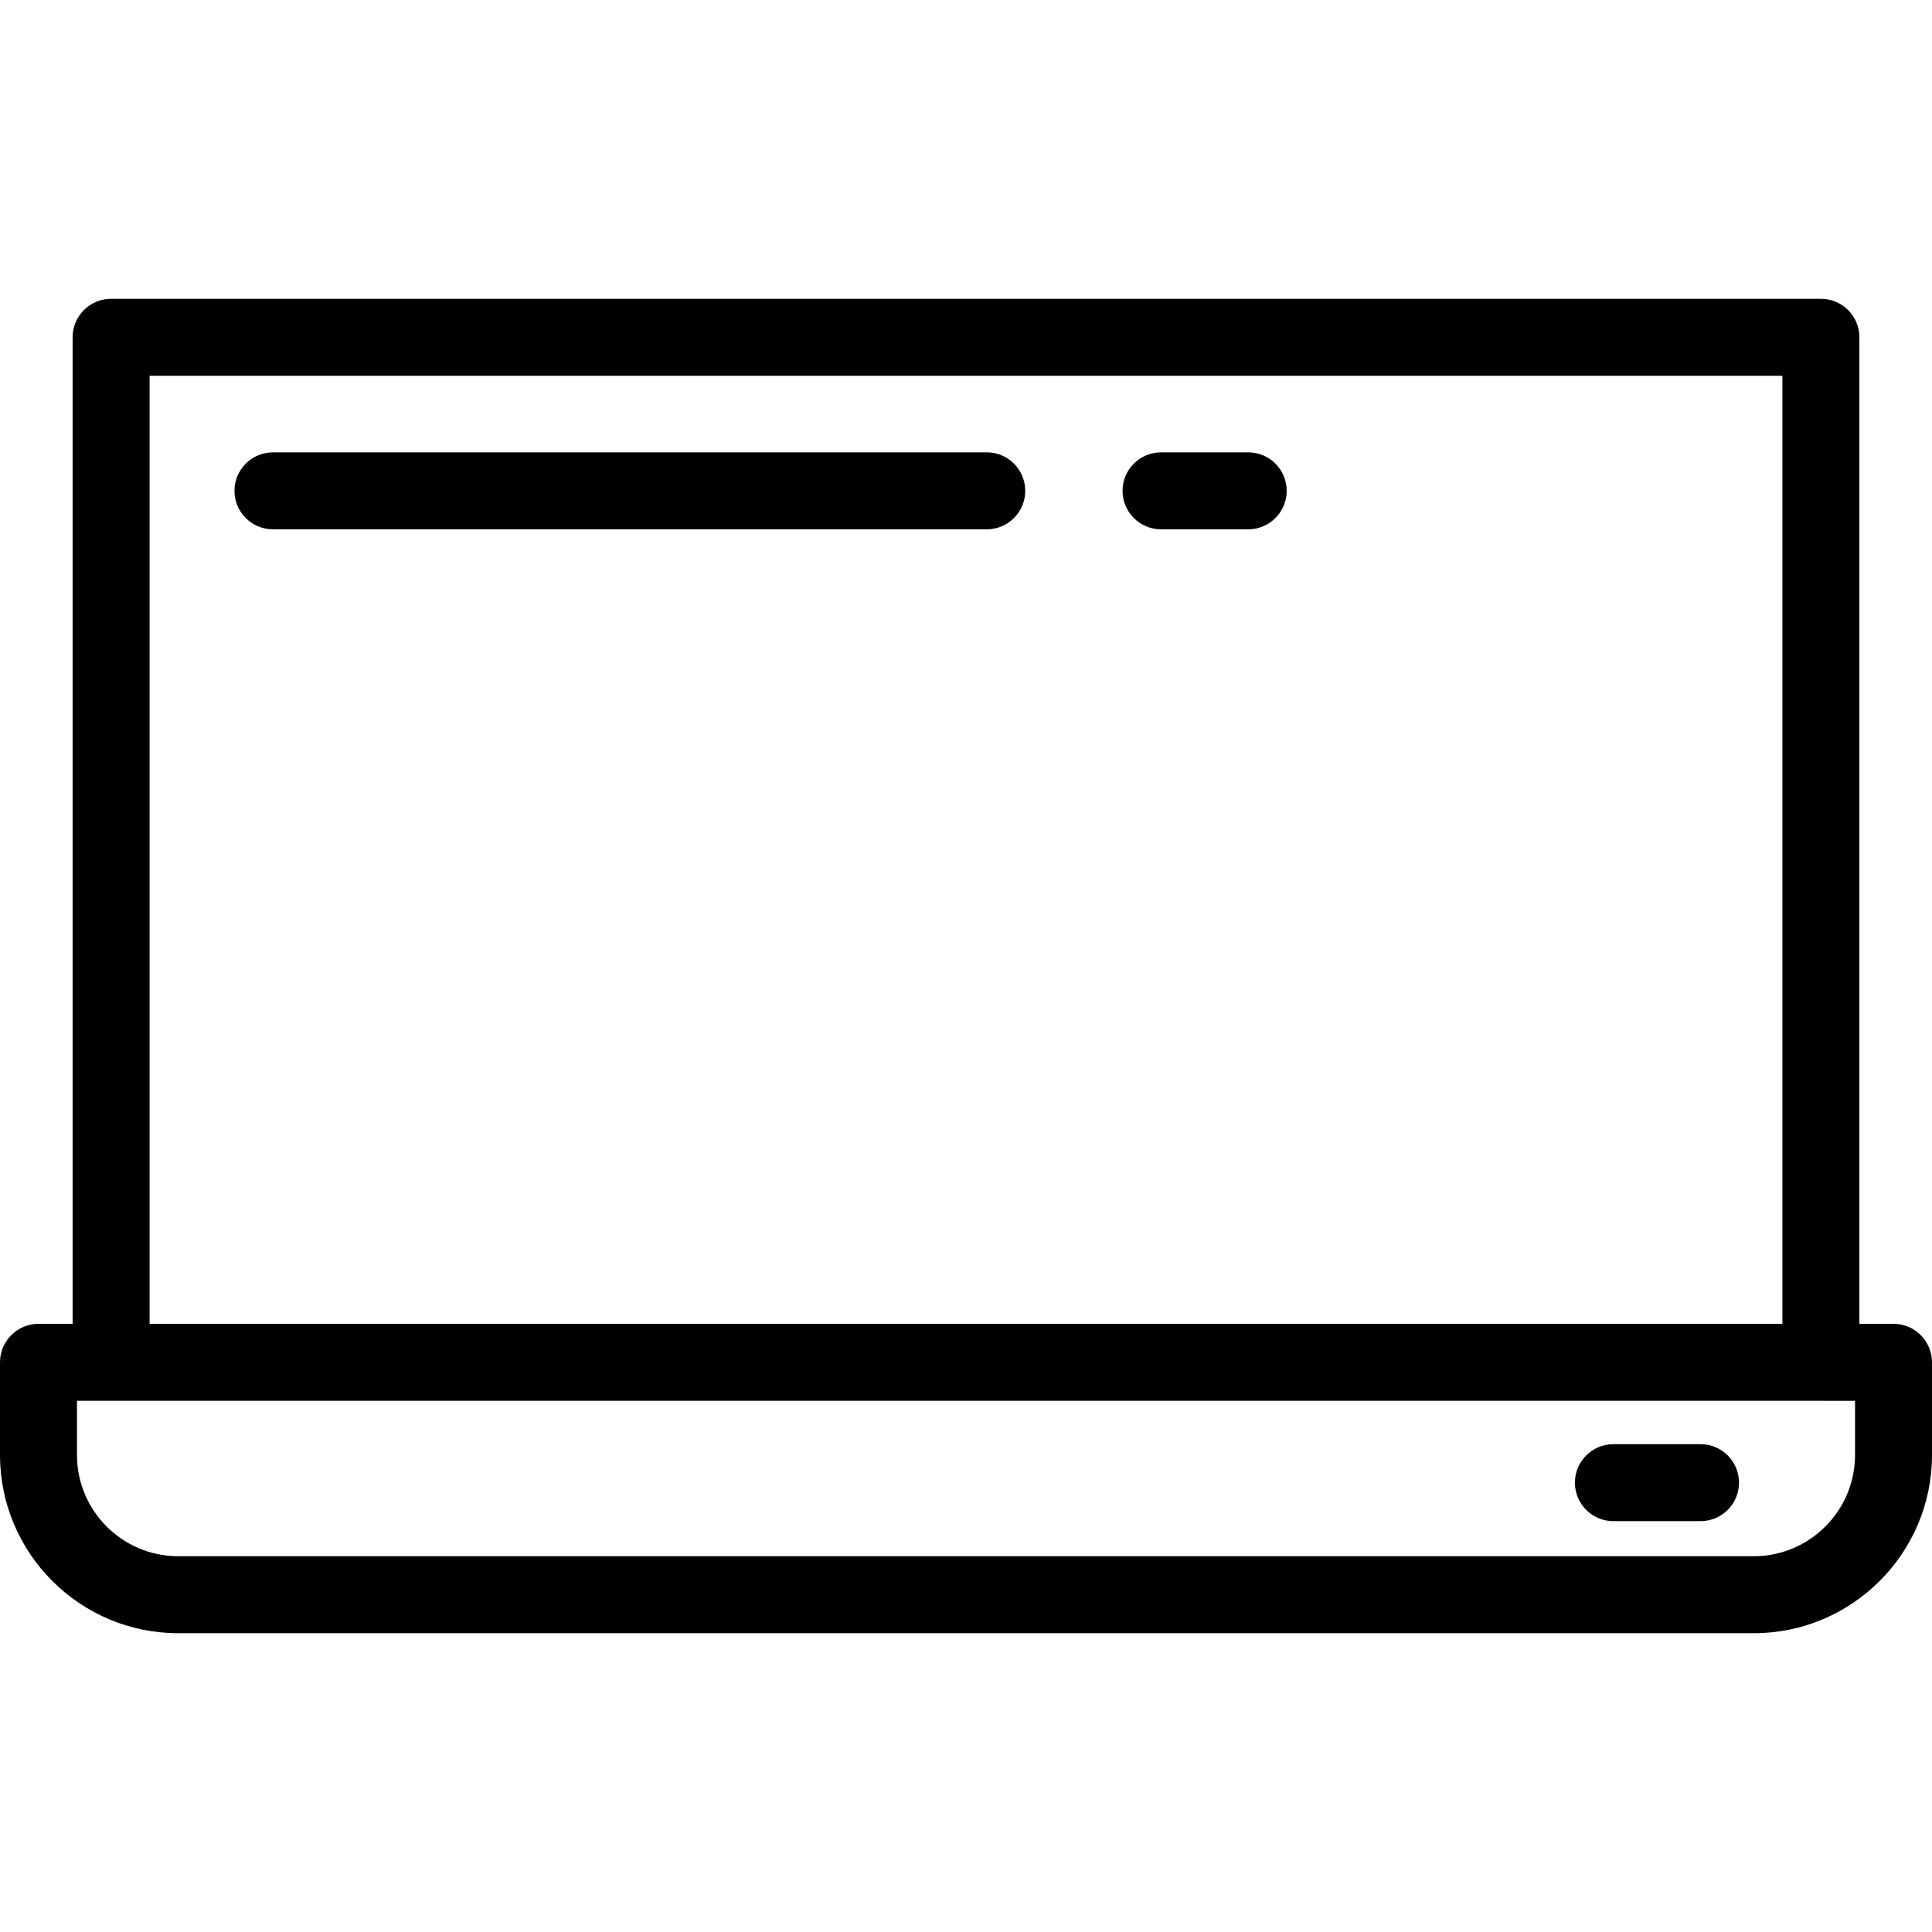 <?xml version="1.0" encoding="iso-8859-1"?>
<!-- Uploaded to: SVG Repo, www.svgrepo.com, Generator: SVG Repo Mixer Tools -->
<svg fill="#000000" height="800px" width="800px" version="1.1" id="Layer_1" xmlns="http://www.w3.org/2000/svg" xmlns:xlink="http://www.w3.org/1999/xlink" 
	 viewBox="0 0 502.001 502.001" xml:space="preserve">
<g>
	<g>
		<g>
			<path d="M492,343.978h-8.87V87.638c0-5.522-4.478-10-10-10H28.87c-5.523,0-10,4.478-10,10v256.34H10c-5.523,0-10,4.478-10,10
				v24.073c0,25.536,20.775,46.312,46.312,46.312h409.377c25.536,0,46.312-20.775,46.312-46.312v-24.073
				C502,348.455,497.522,343.978,492,343.978z M38.87,97.638h424.26v246.34H38.87V97.638z M482,378.051
				c0,14.508-11.804,26.312-26.312,26.312H46.312C31.803,404.362,20,392.559,20,378.051v-14.073h8.87h444.26H482V378.051z"/>
			<path d="M256.392,117.535H70.924c-5.523,0-10,4.478-10,10c0,5.522,4.477,10,10,10h185.468c5.522,0,10-4.478,10-10
				C266.392,122.013,261.914,117.535,256.392,117.535z"/>
			<path d="M324.324,117.535H301.68c-5.522,0-10,4.478-10,10c0,5.522,4.478,10,10,10h22.645c5.522,0,10-4.478,10-10
				C334.325,122.013,329.847,117.535,324.324,117.535z"/>
			<path d="M441.859,375.248h-22.645c-5.522,0-10,4.478-10,10c0,5.522,4.478,10,10,10h22.645c5.522,0,10-4.478,10-10
				C451.859,379.726,447.382,375.248,441.859,375.248z"/>
		</g>
	</g>
</g>
</svg>